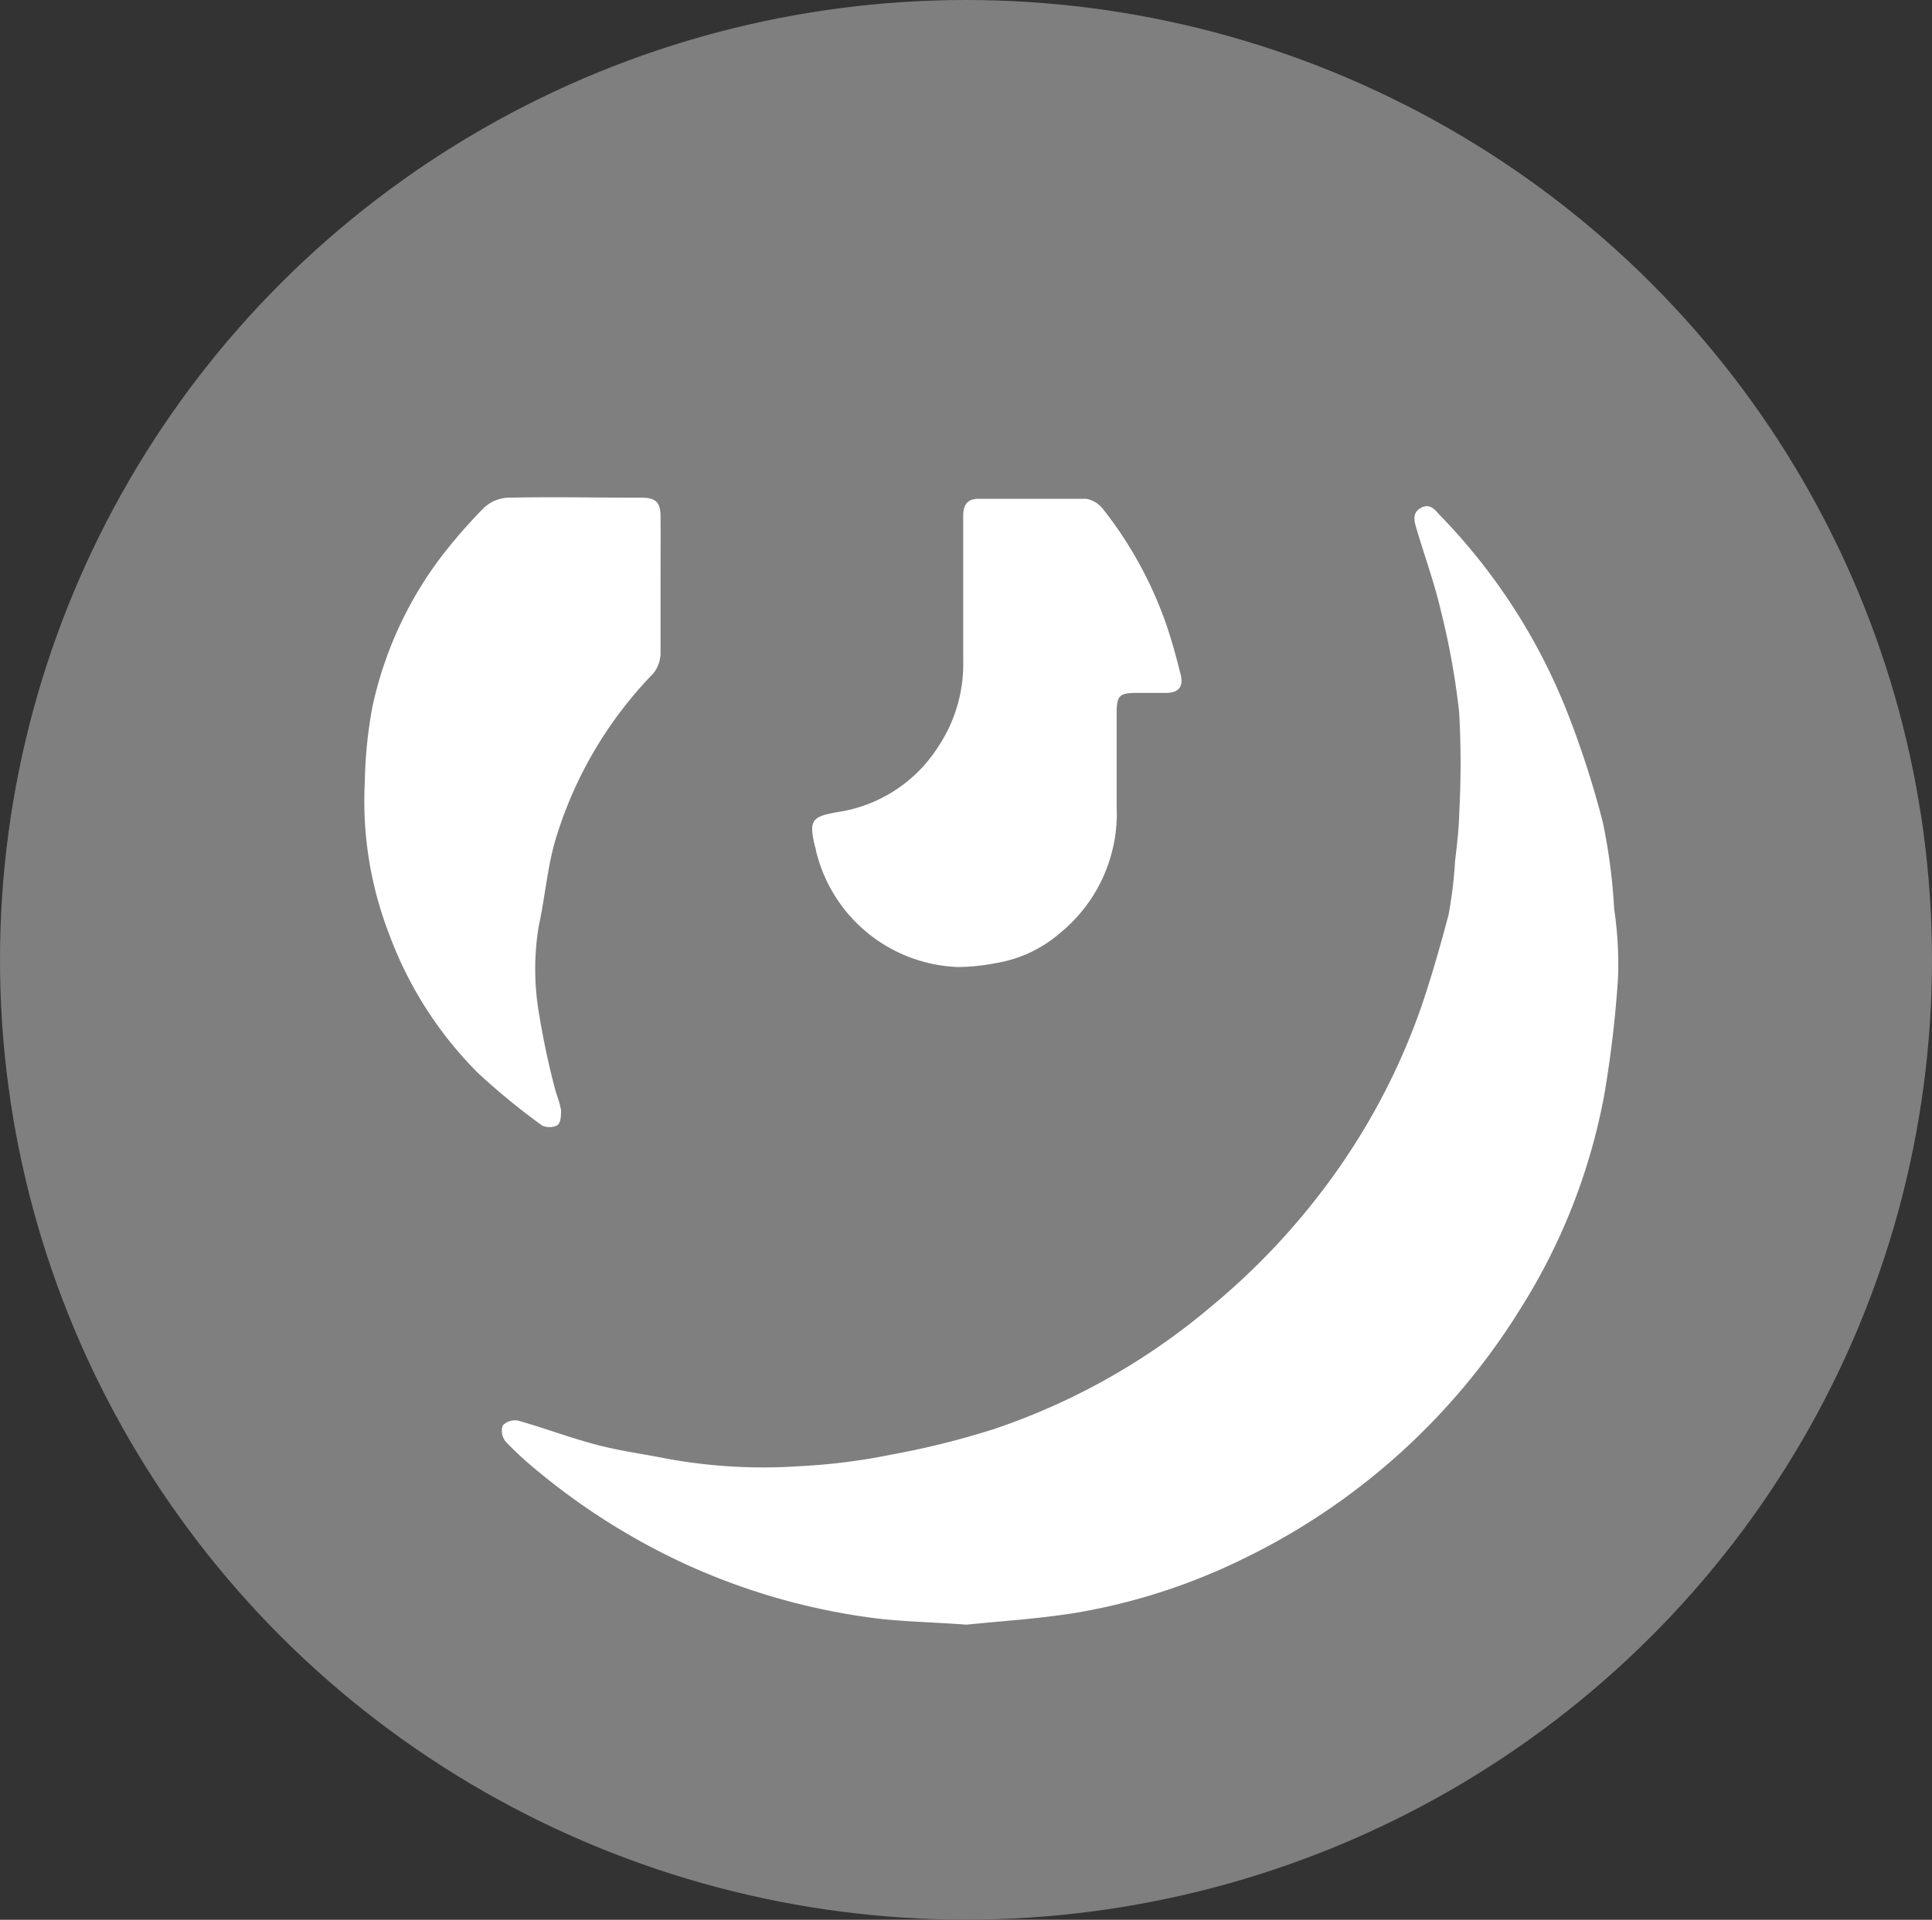 <svg xmlns="http://www.w3.org/2000/svg" viewBox="0 0 139.02 138.17"><rect x="0" y="0" width="139.02" height="138.17" fill="#333333" stroke="none"/><defs><style>.cls-1{fill:#7f7f80;}.cls-2{fill:#fff;}</style></defs><g id="Ebene_2" data-name="Ebene 2"><g id="Ebene_1-2" data-name="Ebene 1"><g id="Ebene_2-2" data-name="Ebene 2"><g id="Ebene_1-2-2" data-name="Ebene 1-2"><ellipse class="cls-1" cx="69.51" cy="69.08" rx="69.51" ry="69.08"/><path class="cls-2" d="M69.55,116.93c-2.73-.2-4.93-.22-7.08-.53a47.16,47.16,0,0,1-13.37-3.93,48.42,48.42,0,0,1-10.38-6.57,24.6,24.6,0,0,1-2.32-2.13,1.25,1.25,0,0,1-.23-1.17,1.21,1.21,0,0,1,1.13-.35c1.9.54,3.75,1.24,5.66,1.74,1.66.44,3.38.66,5.06,1a38.49,38.49,0,0,0,9.58.53,43.64,43.64,0,0,0,6.54-.83,59.21,59.21,0,0,0,7.45-1.86A47.79,47.79,0,0,0,87.19,94a50.11,50.11,0,0,0,8.48-9,47.69,47.69,0,0,0,6.56-12.42c.76-2.21,1.4-4.47,2-6.73A31,31,0,0,0,104.7,62c.13-1.15.28-2.3.3-3.46a67,67,0,0,0,0-7.23A54.06,54.06,0,0,0,103.69,44c-.46-2-1.19-4-1.78-6-.15-.51-.3-1.09.32-1.44s1,.08,1.32.46a42.89,42.89,0,0,1,9.13,14,67.44,67.44,0,0,1,2.66,8.19,41.37,41.37,0,0,1,.81,6.21,27.13,27.13,0,0,1,.28,4.92,80.74,80.74,0,0,1-1,8.5,43.63,43.63,0,0,1-6,15.31,48.1,48.1,0,0,1-19.89,18,43.9,43.9,0,0,1-12.14,3.93C74.66,116.52,71.83,116.69,69.55,116.93Z"/><path class="cls-2" d="M47.53,42.1c0,1.65,0,3.3,0,4.95A2.39,2.39,0,0,1,47,48.48,29.17,29.17,0,0,0,40,60.34c-.61,2-.77,4.2-1.23,6.29a19,19,0,0,0,.05,6.52,56.24,56.24,0,0,0,1.2,5.53,7,7,0,0,1,.35,1.22c0,.37,0,.92-.29,1.1A1.25,1.25,0,0,1,39,81a49,49,0,0,1-4.6-3.77,27.65,27.65,0,0,1-6.4-10A26.54,26.54,0,0,1,26.25,56.3a32.29,32.29,0,0,1,.54-5.39,27.46,27.46,0,0,1,4.77-10.59,37,37,0,0,1,3.28-3.79,2.71,2.71,0,0,1,1.71-.71c3.21-.07,6.42,0,9.63,0,1,0,1.34.34,1.35,1.31C47.54,38.75,47.53,40.43,47.53,42.1Z"/><path class="cls-2" d="M69.31,42.89c0-1.93,0-3.87,0-5.8,0-.81.36-1.19,1.09-1.19,2.59,0,5.18,0,7.76,0a2,2,0,0,1,1.28.83A28.52,28.52,0,0,1,83.94,45c.39,1.15.71,2.32,1,3.49.24.91-.1,1.36-1,1.38-.71,0-1.42,0-2.13,0-1.28,0-1.46.19-1.46,1.5,0,2.21,0,4.43,0,6.65a11.1,11.1,0,0,1-4.07,9.13,9.36,9.36,0,0,1-4.64,2.17,15.24,15.24,0,0,1-2.68.28A10.92,10.92,0,0,1,58.71,61.2c0-.11-.05-.22-.08-.33-.45-1.88-.17-2.11,1.69-2.43a10.39,10.39,0,0,0,7.23-4.76,10.69,10.69,0,0,0,1.76-6.09c0-1.56,0-3.13,0-4.69Z"/></g></g></g></g></svg>